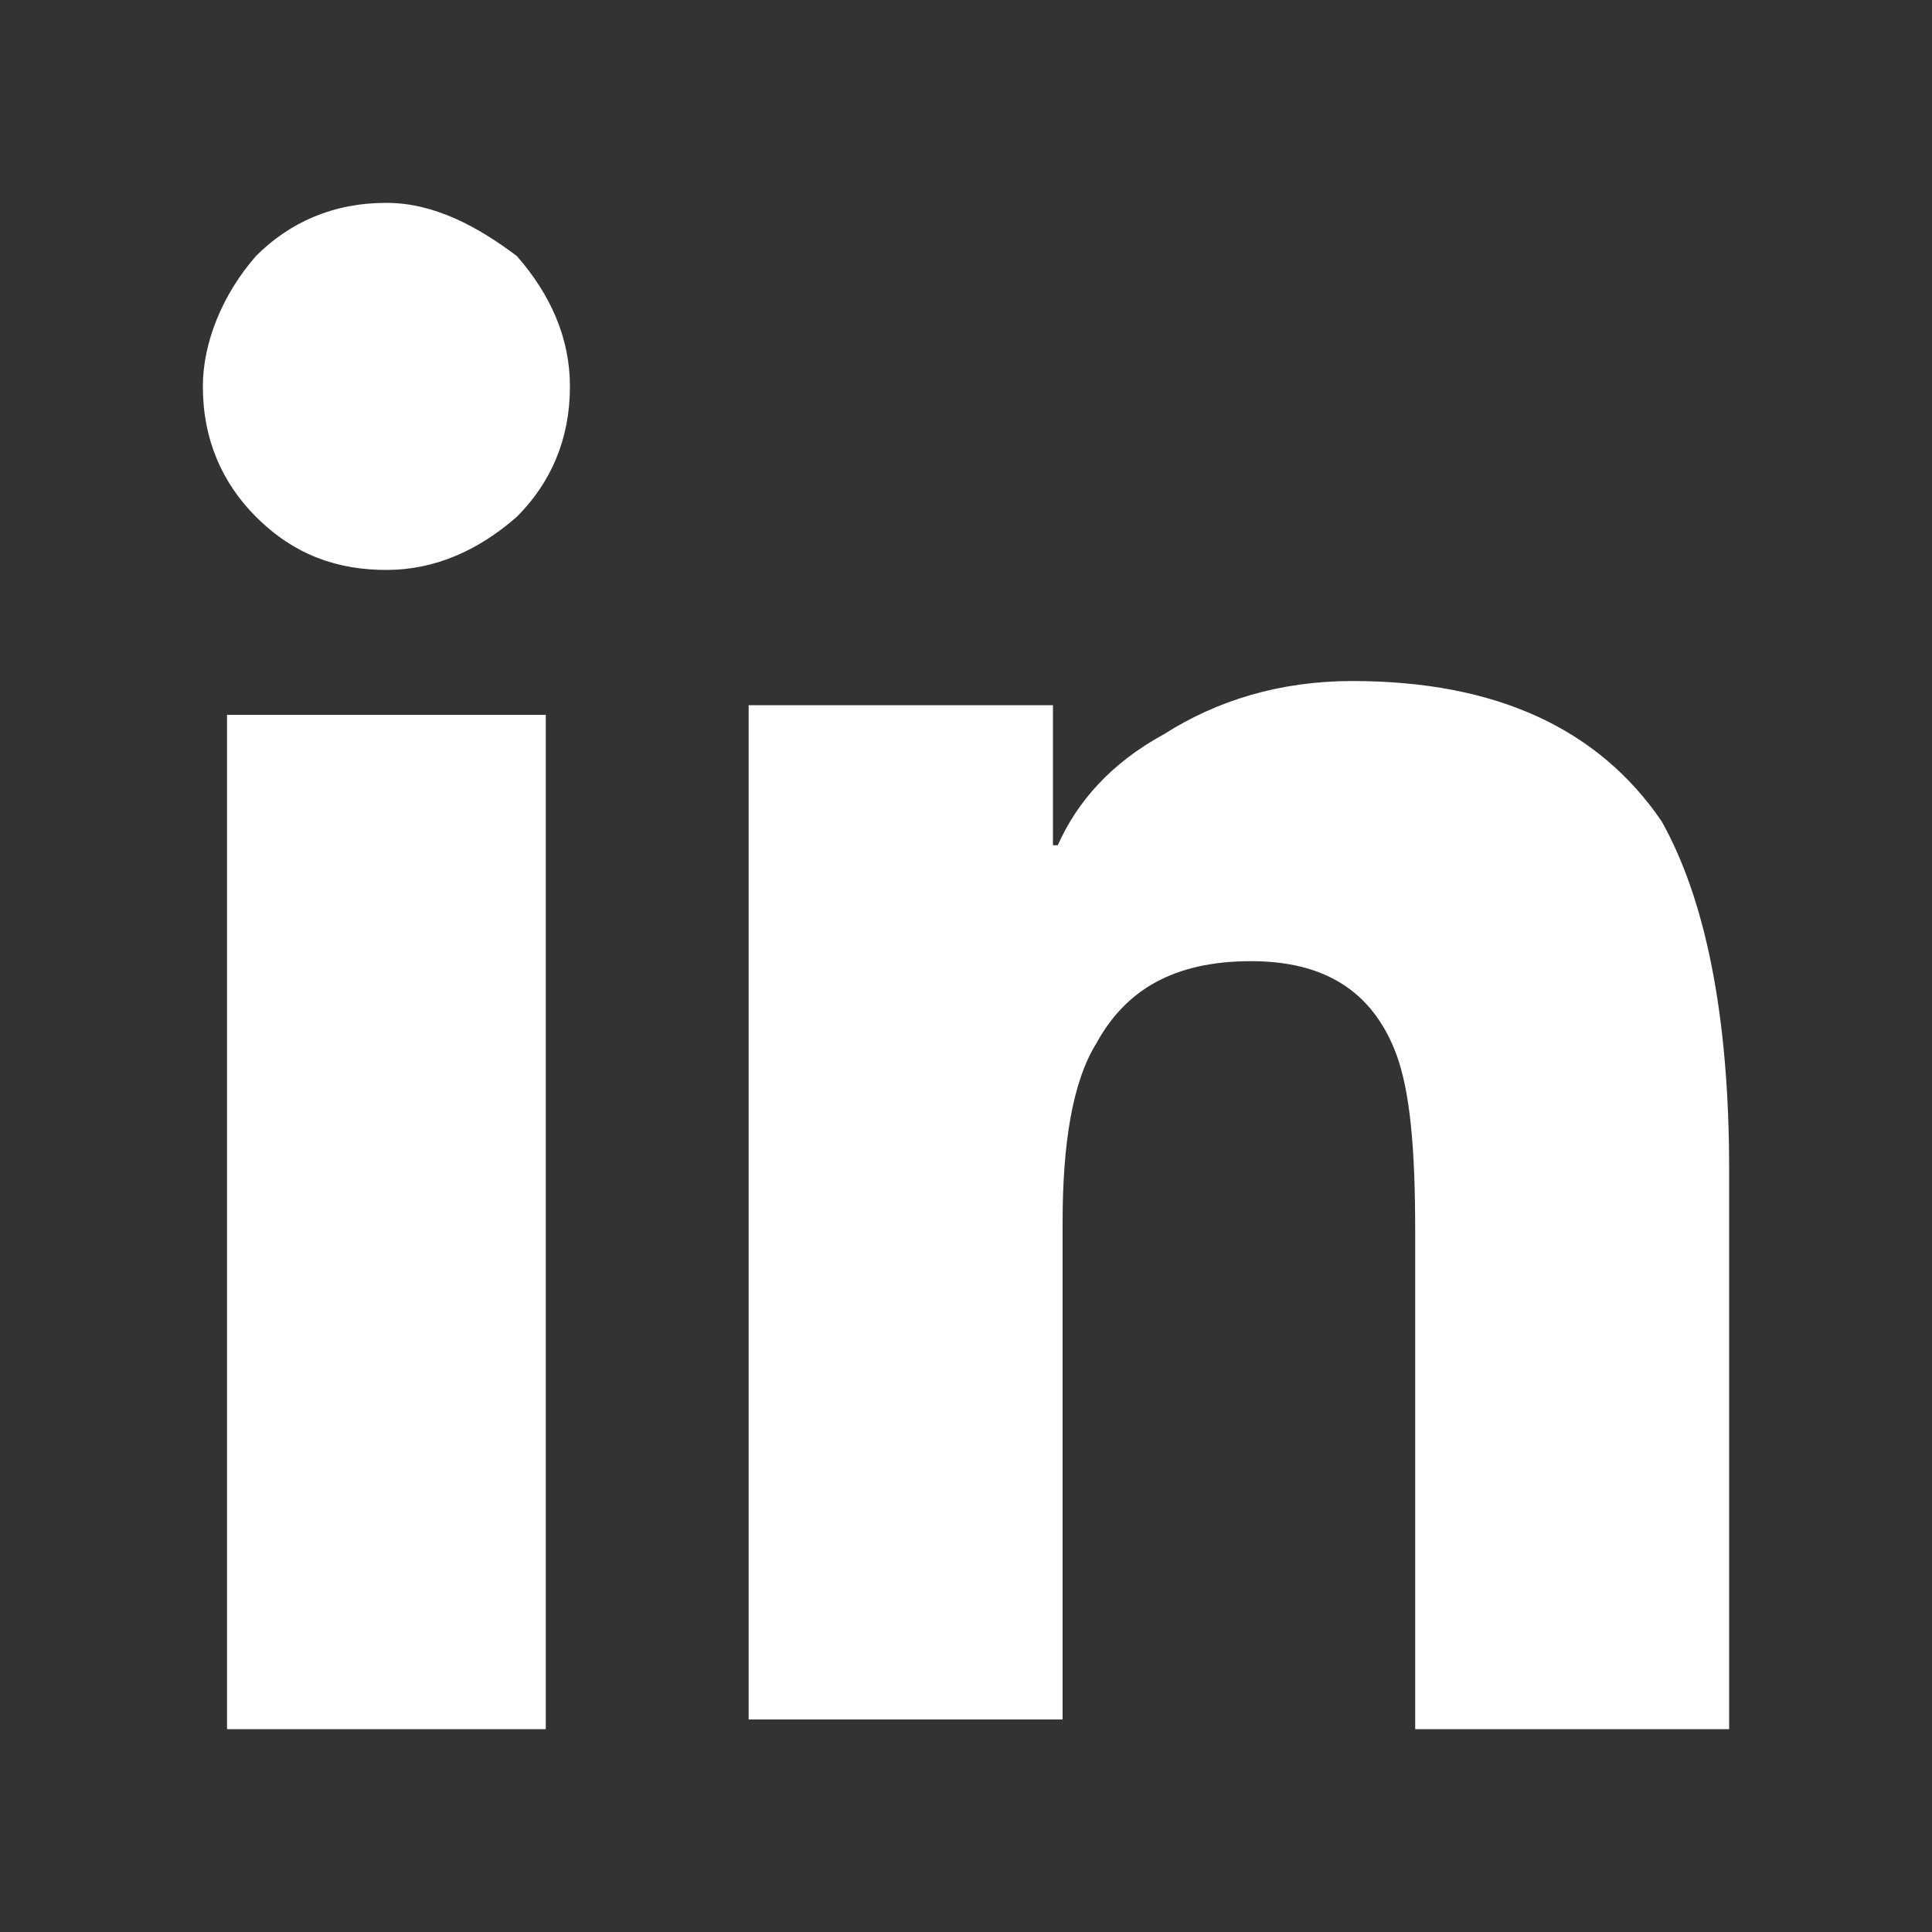 <?xml version="1.0" encoding="utf-8"?>
<!-- Generator: Adobe Illustrator 28.3.0, SVG Export Plug-In . SVG Version: 6.00 Build 0)  -->
<svg version="1.1" id="Layer_1" xmlns="http://www.w3.org/2000/svg" xmlns:xlink="http://www.w3.org/1999/xlink" x="0px" y="0px"
	 viewBox="0 0 40 40" style="enable-background:new 0 0 40 40;" xml:space="preserve">
<rect x="0" y="0" width="40" height="40" fill="#333333" stroke="none"/>
<style type="text/css">
	.st0{fill:#FFFFFF;}
</style>
<path class="st0" d="M11.3,35.8v-21H4.7v21H11.3z M8,11.8c1,0,1.9-0.4,2.7-1.1c0.7-0.7,1.1-1.6,1.1-2.7c0-1-0.4-1.9-1.1-2.7
	C9.9,4.7,9,4.2,8,4.2c-1.1,0-2,0.4-2.7,1.1C4.6,6.1,4.2,7.1,4.2,8c0,1.1,0.4,2,1.1,2.7C6.1,11.5,7,11.8,8,11.8z M35.8,35.8V24.2
	c0-3.2-0.5-5.6-1.4-7.2c-1.3-1.9-3.4-2.9-6.4-2.9c-1.5,0-2.8,0.4-3.9,1.1c-1.1,0.6-1.8,1.4-2.2,2.3h-0.1v-2.9h-6.3v21h6.5V25.3
	c0-1.6,0.2-2.9,0.7-3.7c0.6-1.1,1.6-1.7,3.2-1.7c1.5,0,2.5,0.6,3,1.9c0.3,0.8,0.4,2,0.4,3.7v10.3H35.8z"/>
</svg>
